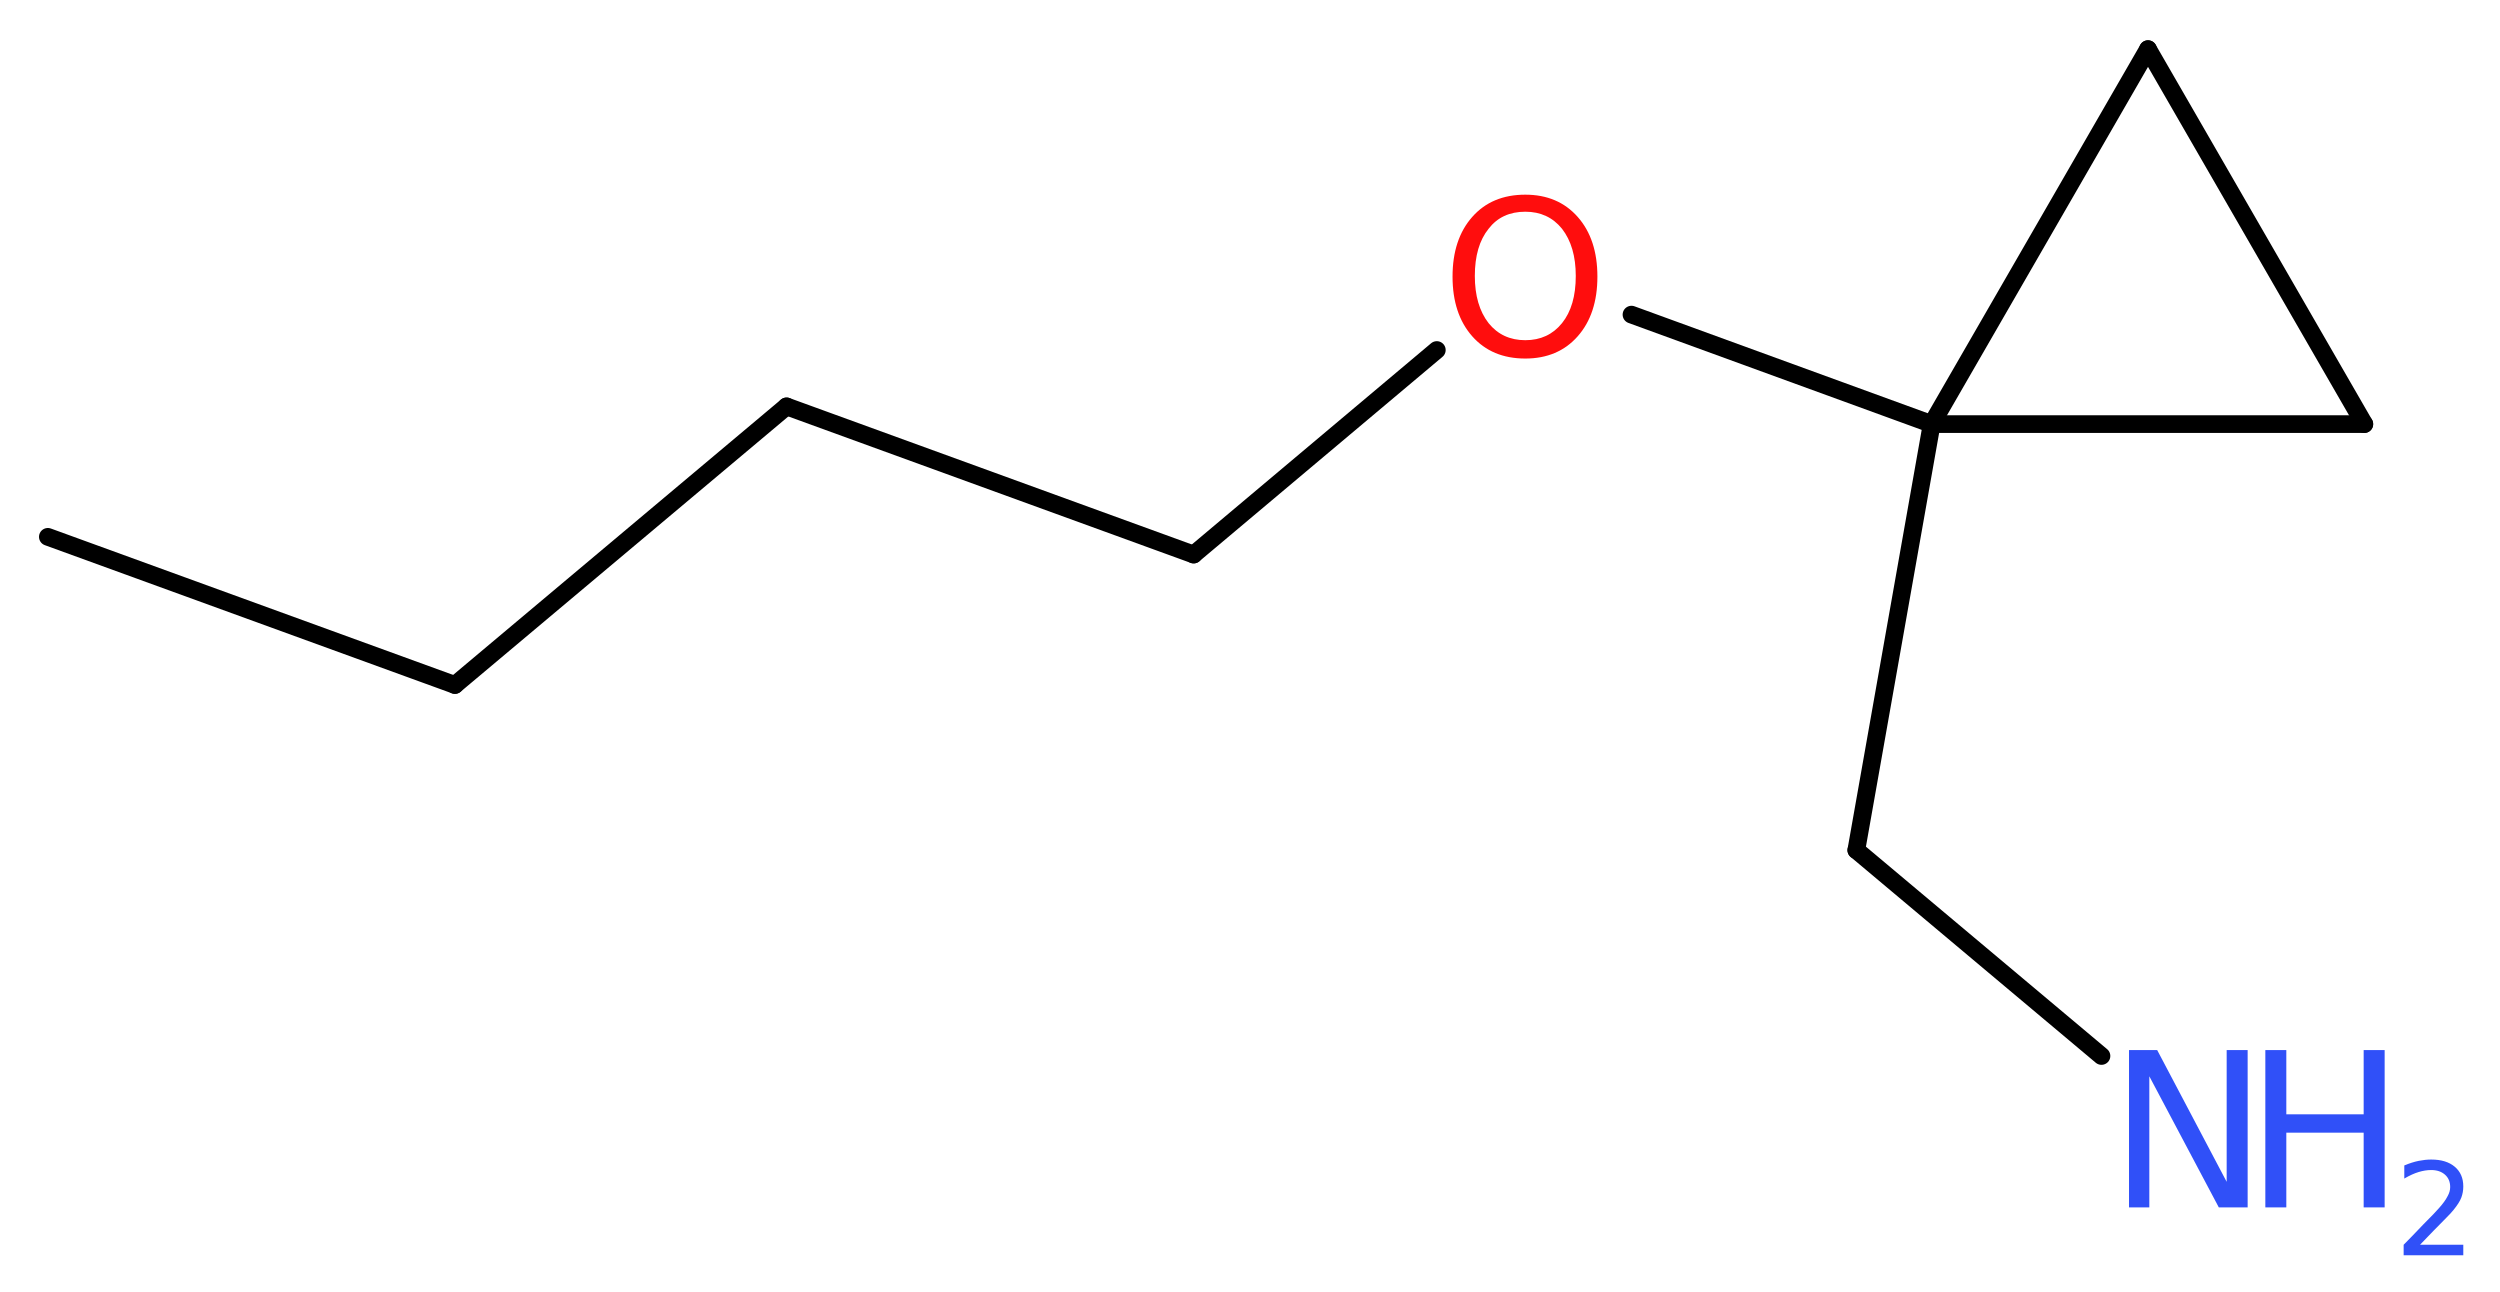 <?xml version='1.0' encoding='UTF-8'?>
<!DOCTYPE svg PUBLIC "-//W3C//DTD SVG 1.1//EN" "http://www.w3.org/Graphics/SVG/1.1/DTD/svg11.dtd">
<svg version='1.2' xmlns='http://www.w3.org/2000/svg' xmlns:xlink='http://www.w3.org/1999/xlink' width='38.14mm' height='19.71mm' viewBox='0 0 38.14 19.71'>
  <desc>Generated by the Chemistry Development Kit (http://github.com/cdk)</desc>
  <g stroke-linecap='round' stroke-linejoin='round' stroke='#000000' stroke-width='.27' fill='#3050F8'>
    <rect x='.0' y='.0' width='39.0' height='20.0' fill='#FFFFFF' stroke='none'/>
    <g id='mol1' class='mol'>
      <line id='mol1bnd1' class='bond' x1='.73' y1='8.19' x2='6.94' y2='10.45'/>
      <line id='mol1bnd2' class='bond' x1='6.94' y1='10.45' x2='12.0' y2='6.2'/>
      <line id='mol1bnd3' class='bond' x1='12.0' y1='6.2' x2='18.21' y2='8.46'/>
      <line id='mol1bnd4' class='bond' x1='18.21' y1='8.46' x2='21.92' y2='5.34'/>
      <line id='mol1bnd5' class='bond' x1='24.89' y1='4.8' x2='29.47' y2='6.47'/>
      <line id='mol1bnd6' class='bond' x1='29.47' y1='6.47' x2='28.32' y2='12.97'/>
      <line id='mol1bnd7' class='bond' x1='28.32' y1='12.97' x2='32.06' y2='16.11'/>
      <line id='mol1bnd8' class='bond' x1='29.47' y1='6.47' x2='32.77' y2='.75'/>
      <line id='mol1bnd9' class='bond' x1='32.77' y1='.75' x2='36.07' y2='6.47'/>
      <line id='mol1bnd10' class='bond' x1='29.47' y1='6.47' x2='36.07' y2='6.47'/>
      <path id='mol1atm5' class='atom' d='M23.27 3.23q-.36 .0 -.56 .26q-.21 .26 -.21 .72q.0 .45 .21 .72q.21 .26 .56 .26q.35 .0 .56 -.26q.21 -.26 .21 -.72q.0 -.45 -.21 -.72q-.21 -.26 -.56 -.26zM23.27 2.97q.5 .0 .8 .34q.3 .34 .3 .91q.0 .57 -.3 .91q-.3 .34 -.8 .34q-.51 .0 -.81 -.34q-.3 -.34 -.3 -.91q.0 -.57 .3 -.91q.3 -.34 .81 -.34z' stroke='none' fill='#FF0D0D'/>
      <g id='mol1atm8' class='atom'>
        <path d='M32.48 16.02h.43l1.06 2.01v-2.01h.32v2.4h-.44l-1.06 -2.0v2.0h-.31v-2.4z' stroke='none'/>
        <path d='M34.56 16.02h.32v.98h1.18v-.98h.32v2.4h-.32v-1.14h-1.18v1.14h-.32v-2.4z' stroke='none'/>
        <path d='M36.9 18.99h.68v.16h-.91v-.16q.11 -.11 .3 -.31q.19 -.19 .24 -.25q.09 -.1 .13 -.18q.04 -.07 .04 -.14q.0 -.12 -.08 -.19q-.08 -.07 -.21 -.07q-.09 .0 -.19 .03q-.1 .03 -.22 .1v-.2q.12 -.05 .22 -.07q.1 -.02 .19 -.02q.23 .0 .36 .11q.13 .11 .13 .3q.0 .09 -.03 .17q-.03 .08 -.12 .19q-.02 .03 -.15 .16q-.13 .13 -.36 .37z' stroke='none'/>
      </g>
    </g>
  </g>
</svg>
